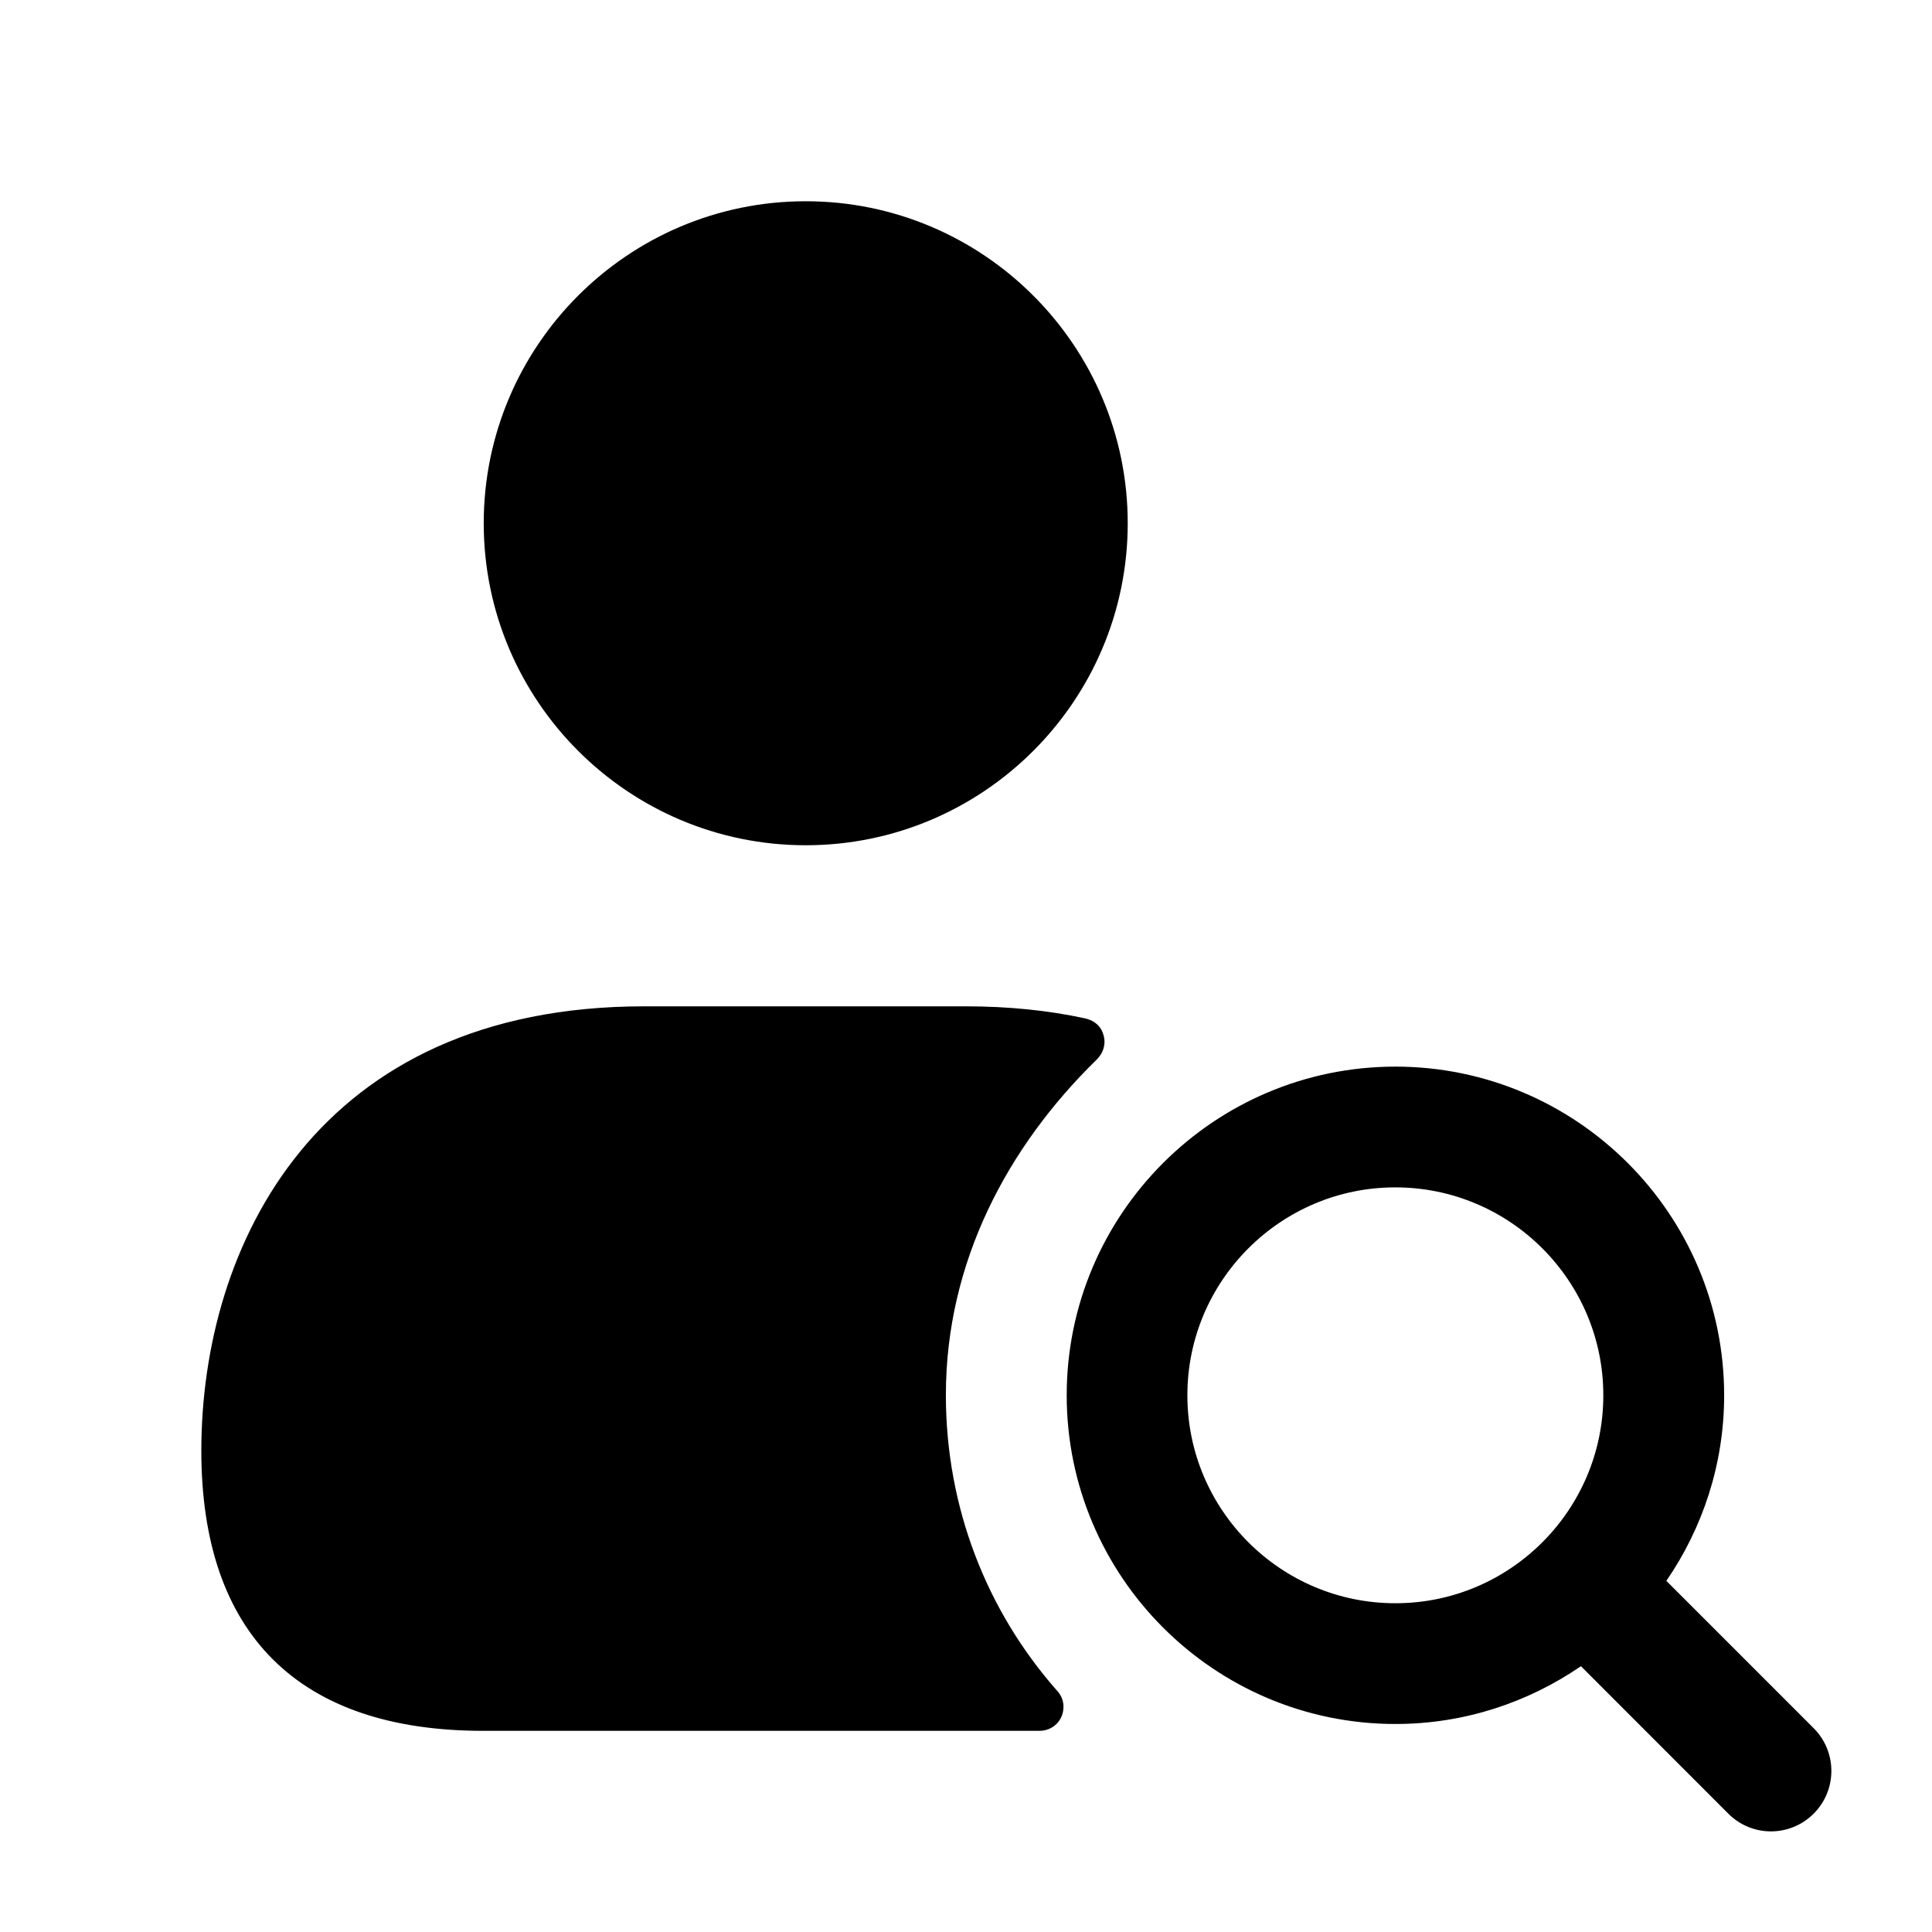 <svg width="24" height="24" viewBox="0 0 24 24" fill="none" xmlns="http://www.w3.org/2000/svg">
<path d="M6.009 6.5C6.009 4.294 7.803 2.5 10.009 2.5C12.215 2.5 14.009 4.294 14.009 6.5C14.009 8.706 12.215 10.5 10.009 10.5C7.803 10.5 6.009 8.706 6.009 6.5ZM11.75 17.33C11.75 15.673 12.52 14.242 13.62 13.166C13.758 13.031 13.716 12.881 13.709 12.862C13.705 12.851 13.678 12.693 13.472 12.649C13.026 12.553 12.534 12.501 12.001 12.501H8.001C3.941 12.501 2.501 15.471 2.501 18.021C2.501 20.301 3.711 21.501 6.001 21.501H12.911C13.081 21.501 13.211 21.371 13.211 21.201C13.211 21.121 13.179 21.05 13.121 20.991C12.26 20.01 11.75 18.73 11.75 17.33ZM22.53 22.53C22.384 22.676 22.192 22.75 22 22.75C21.808 22.75 21.616 22.677 21.47 22.53L19.639 20.698C18.982 21.149 18.189 21.416 17.334 21.416C15.083 21.416 13.251 19.584 13.251 17.333C13.251 15.082 15.083 13.25 17.334 13.25C19.586 13.25 21.418 15.082 21.418 17.333C21.418 18.188 21.151 18.981 20.7 19.638L22.531 21.469C22.823 21.763 22.823 22.237 22.53 22.53ZM19.917 17.333C19.917 15.909 18.758 14.75 17.333 14.75C15.909 14.75 14.75 15.909 14.75 17.333C14.75 18.757 15.909 19.916 17.333 19.916C18.758 19.917 19.917 18.758 19.917 17.333Z" fill="black"/>
</svg>
